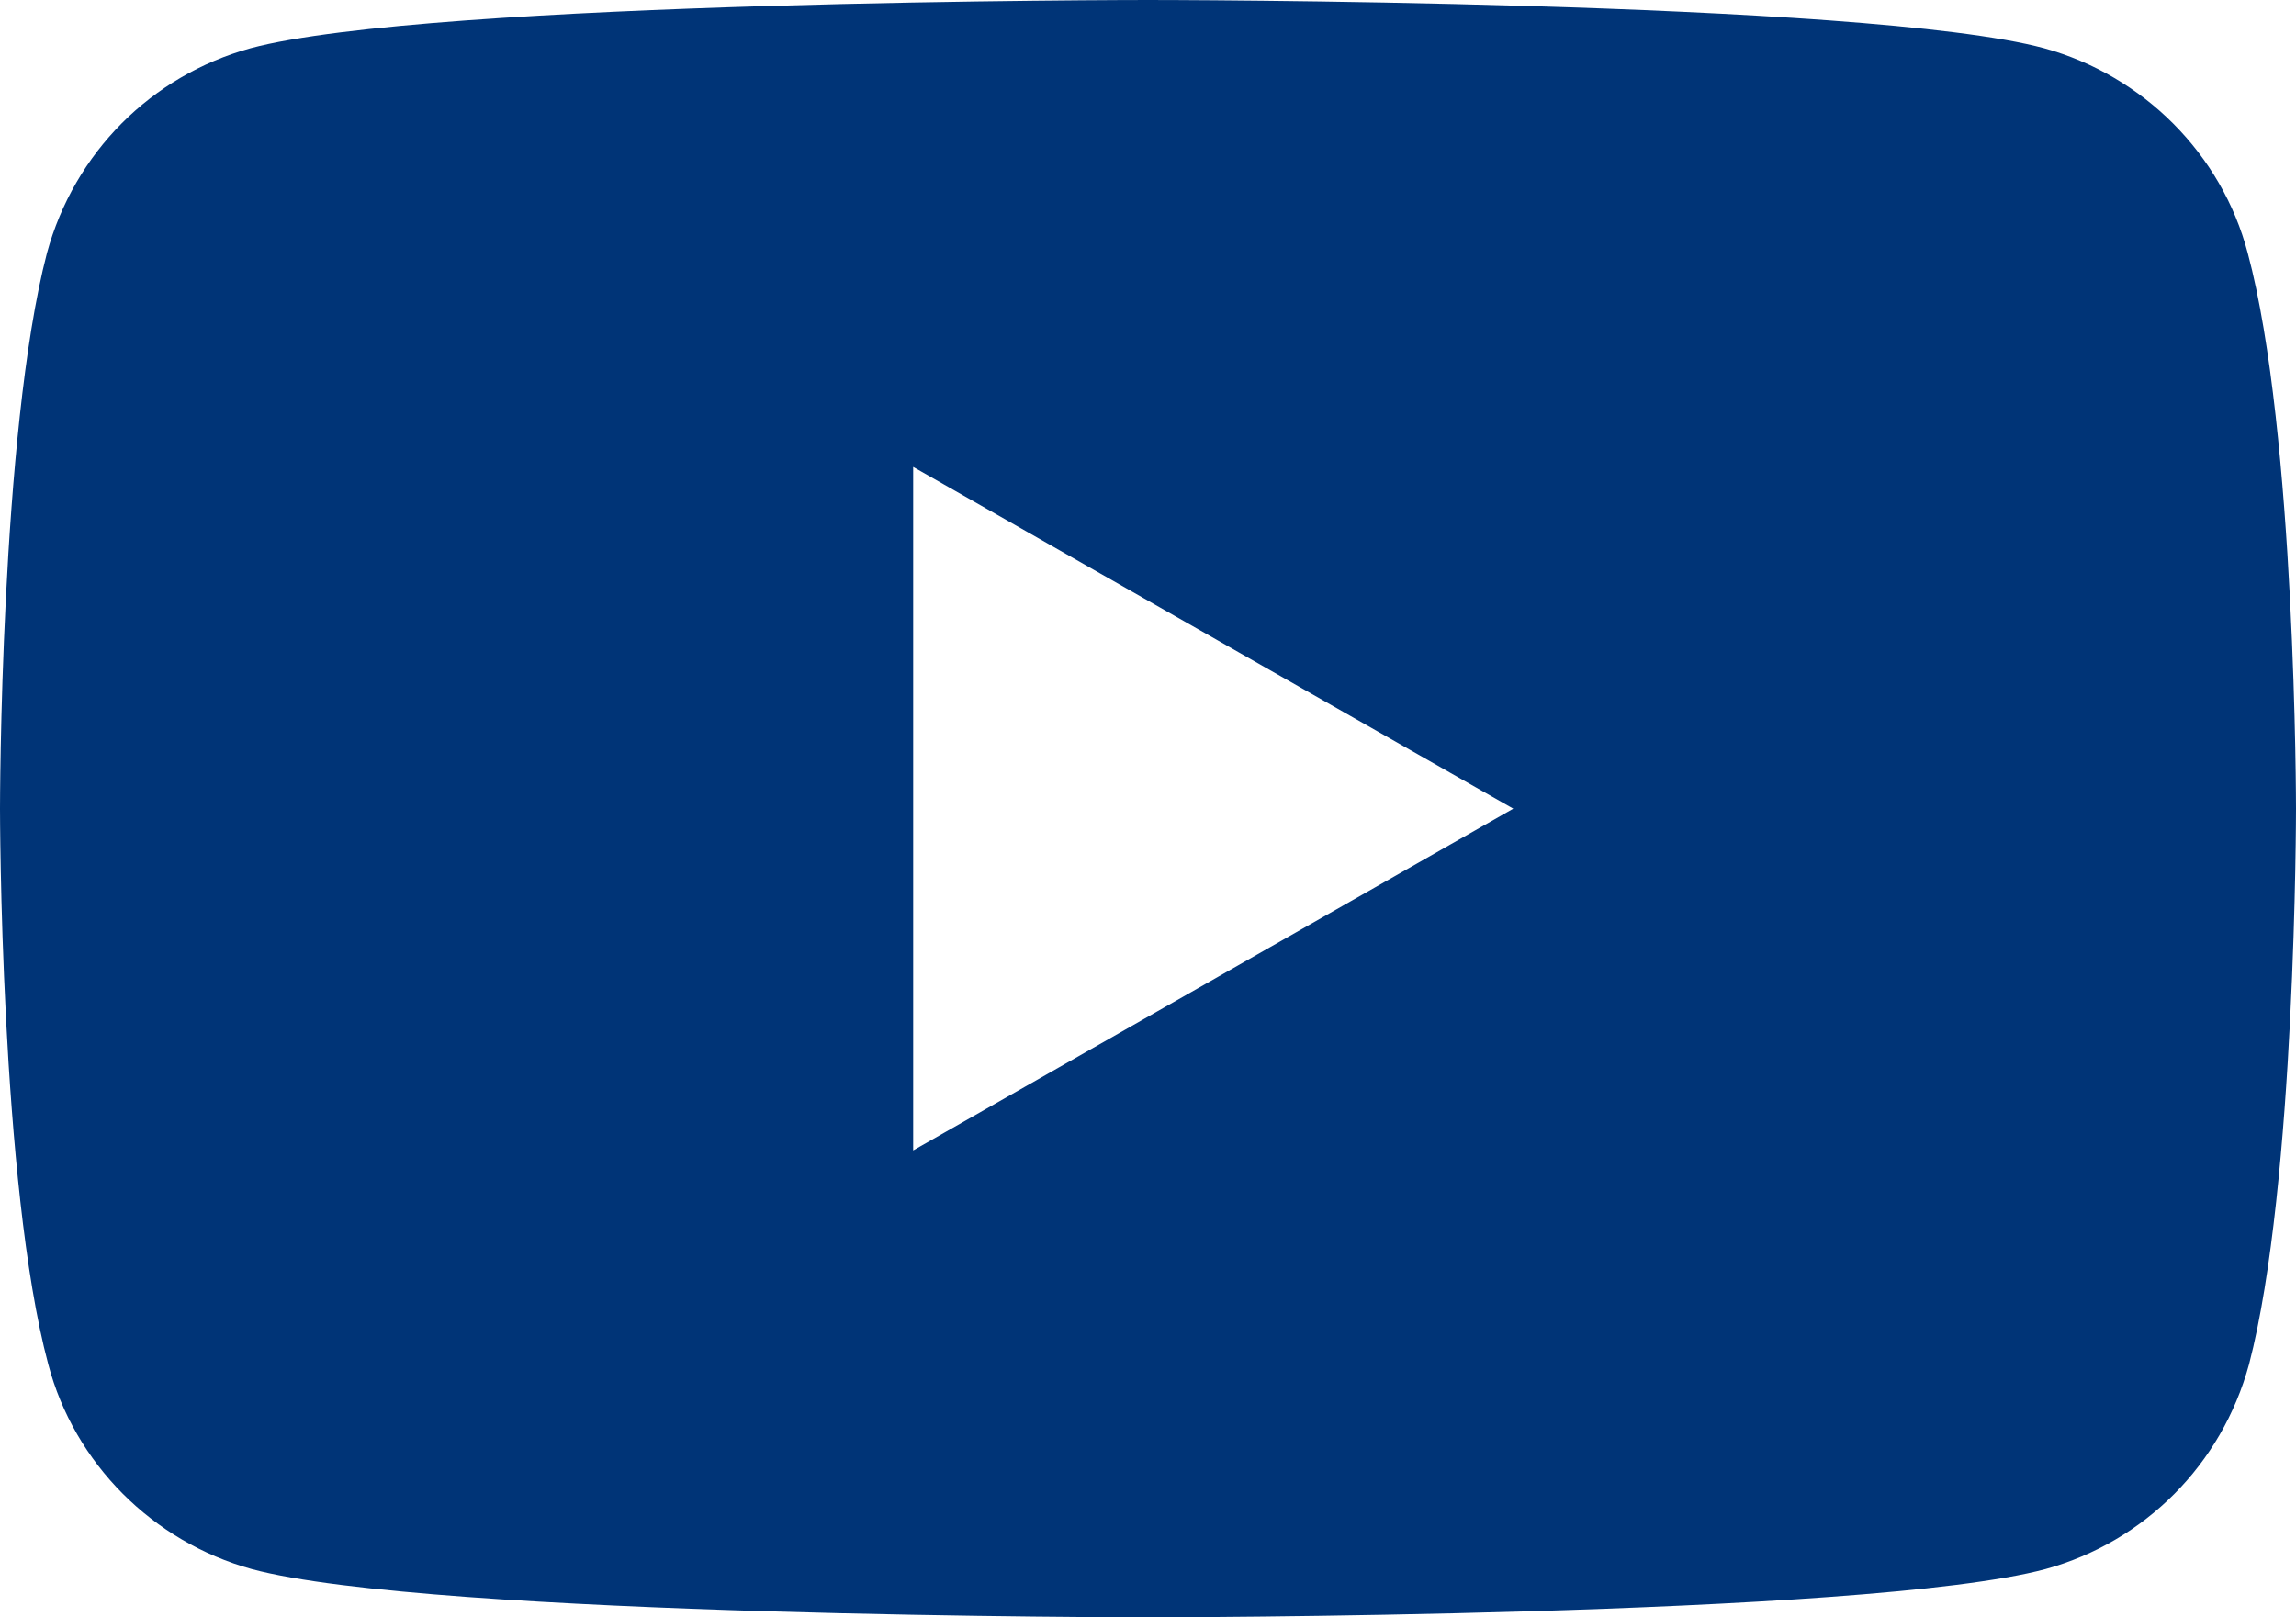 <?xml version="1.0" encoding="utf-8"?>
<!-- Generator: Adobe Illustrator 25.2.1, SVG Export Plug-In . SVG Version: 6.00 Build 0)  -->
<svg version="1.1" id="レイヤー_1" xmlns="http://www.w3.org/2000/svg" xmlns:xlink="http://www.w3.org/1999/xlink" x="0px"
	 y="0px" viewBox="0 0 176 124" style="enable-background:new 0 0 176 124;" xml:space="preserve">
<style type="text/css">
	.st0{fill:#003477;}
</style>
<g id="レイヤー_2_1_">
	<g id="Layer_1">
		<path class="st0" d="M172.3,19.4c-2-7.6-8-13.6-15.6-15.7C143,0,88,0,88,0S33,0,19.2,3.7c-7.6,2.1-13.5,8-15.6,15.7
			C0,33.2,0,62,0,62s0,28.8,3.7,42.6c2,7.6,8,13.6,15.6,15.7C33,124,88,124,88,124s55,0,68.8-3.7c7.6-2.1,13.5-8,15.6-15.7
			C176,90.8,176,62,176,62S176,33.2,172.3,19.4z M70,88.2V35.8L116,62L70,88.2z"/>
	</g>
</g>
</svg>
